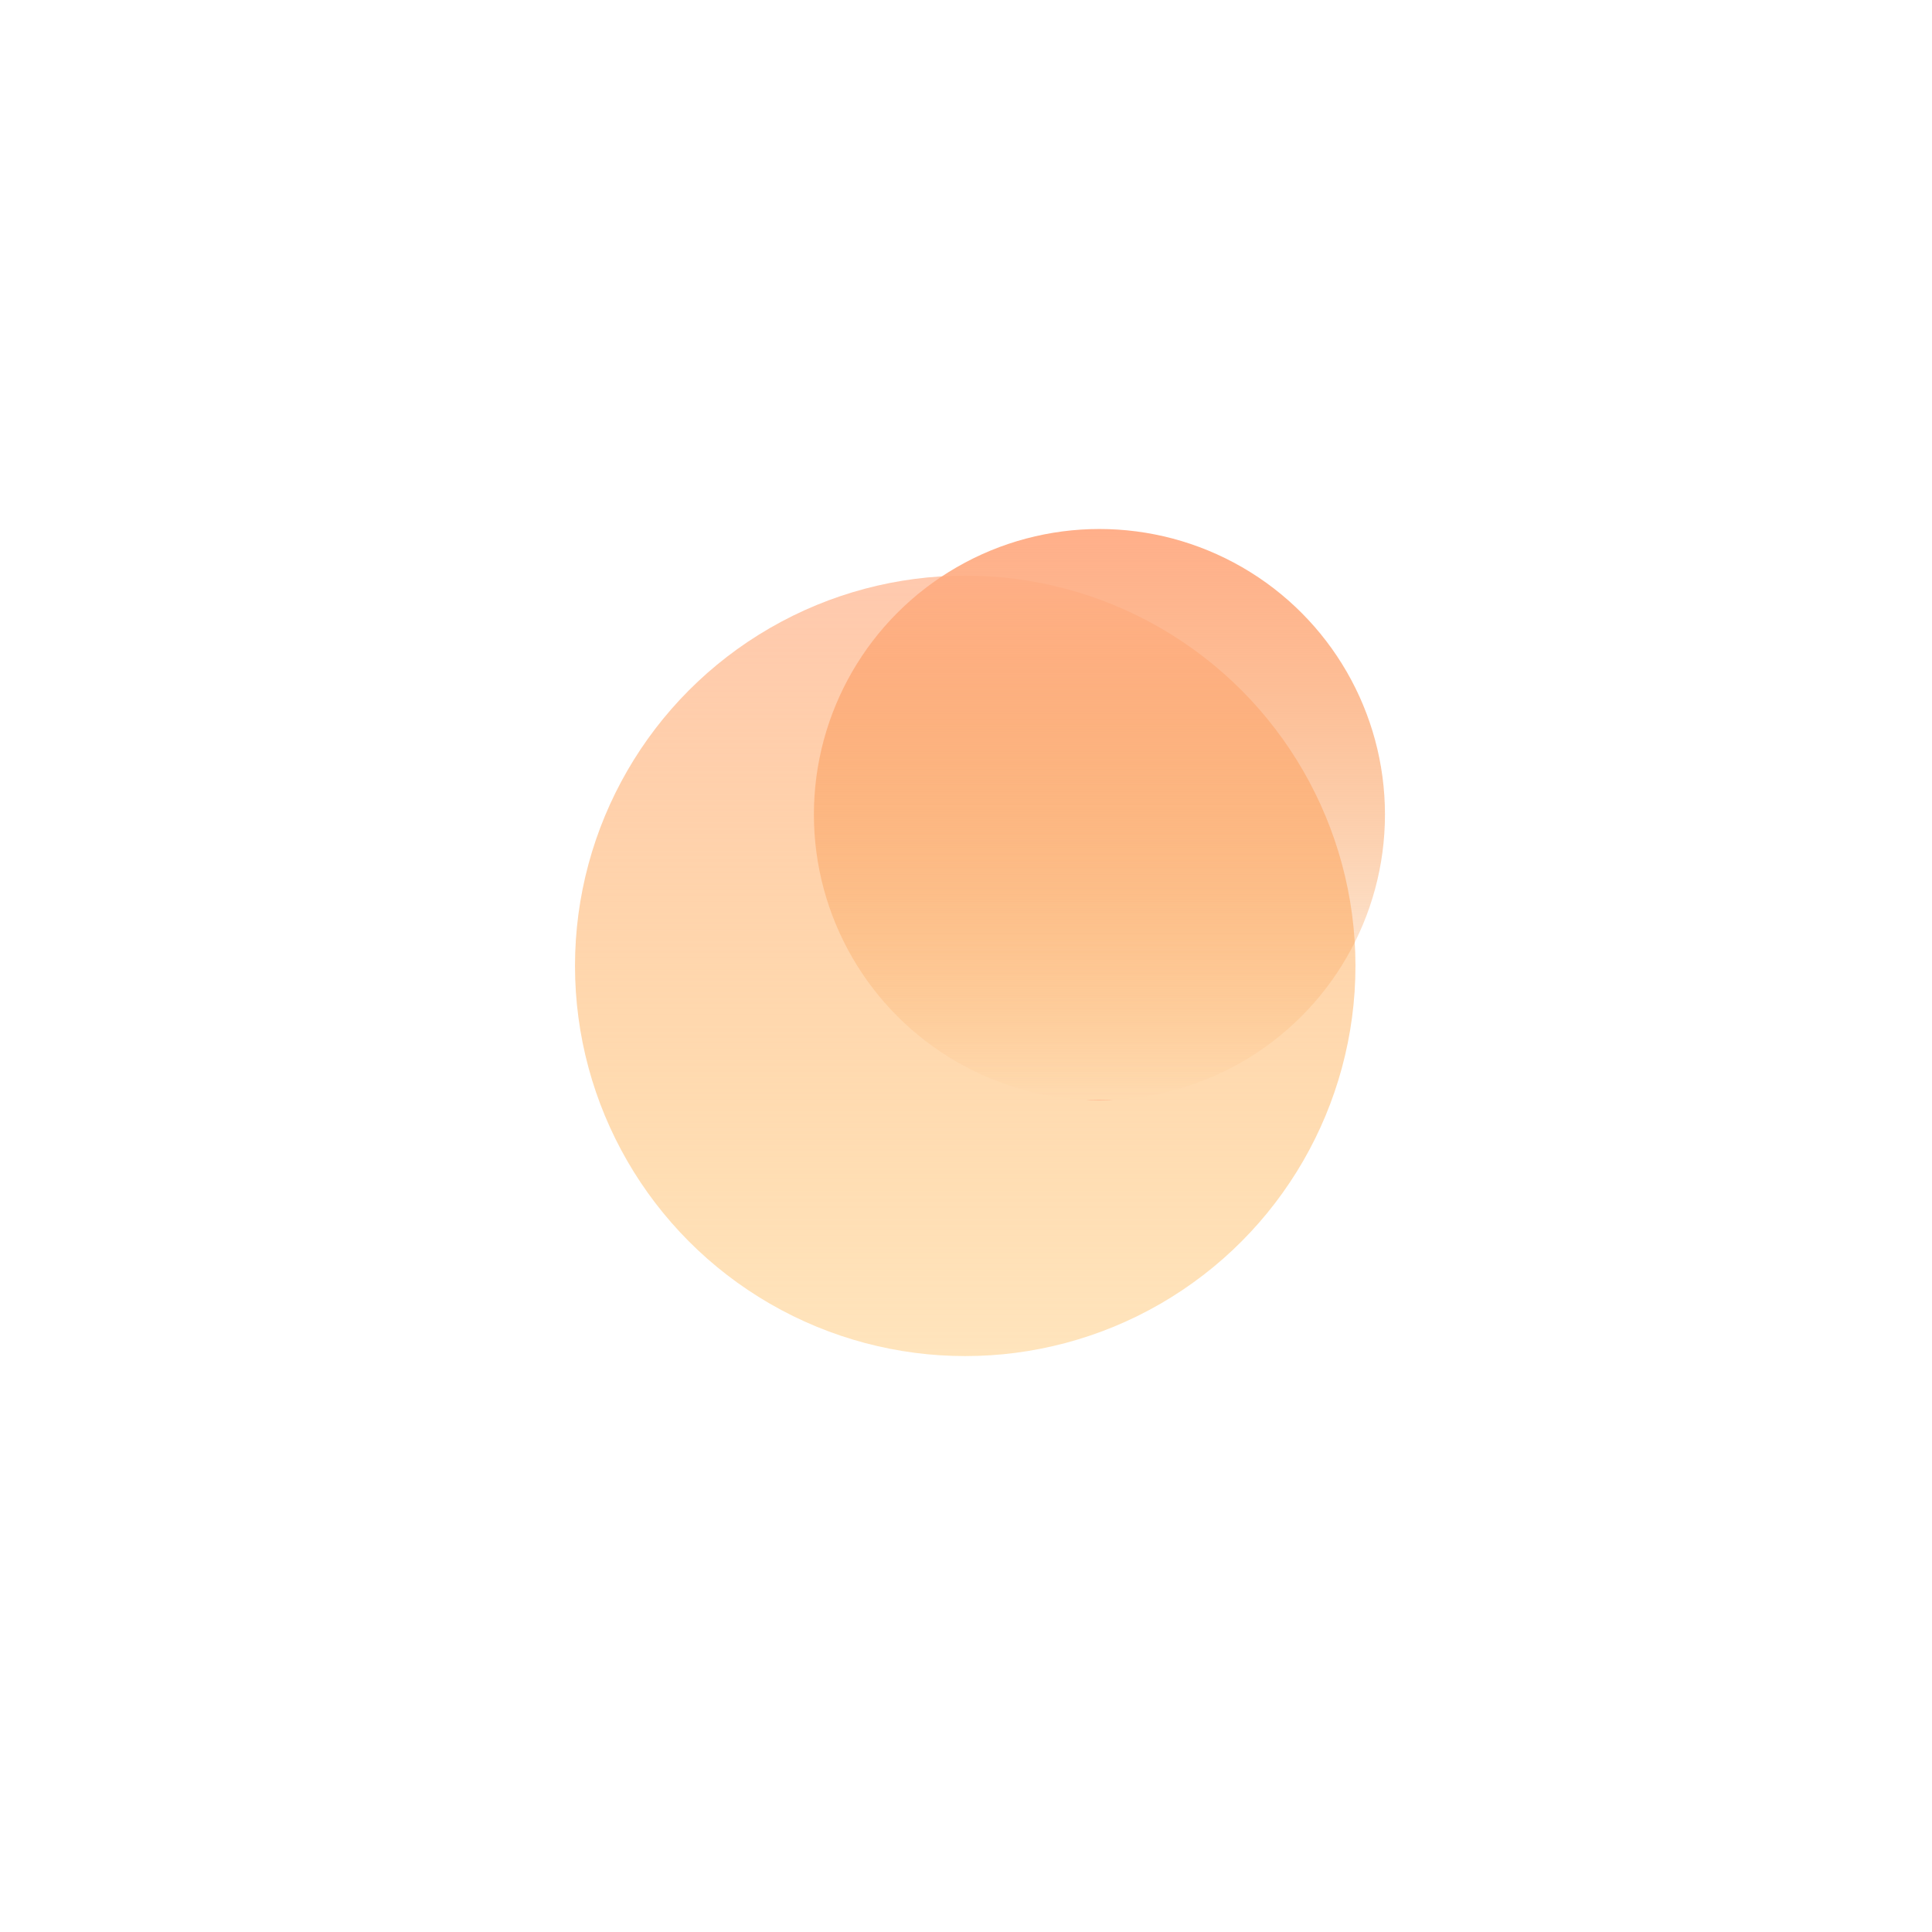 <?xml version="1.0" encoding="utf-8"?>
<svg xmlns="http://www.w3.org/2000/svg" fill="none" height="100%" overflow="visible" preserveAspectRatio="none" style="display: block;" viewBox="0 0 672 672" width="100%">
<g id="Gradient">
<g filter="url(#filter0_f_0_4)" id="Eclipse">
<circle cx="335.732" cy="335.953" fill="url(#paint0_linear_0_4)" r="135.732"/>
</g>
<g filter="url(#filter1_f_0_4)" id="Planet">
<circle cx="382.411" cy="283.316" fill="url(#paint1_linear_0_4)" r="99.316"/>
</g>
</g>
<defs>
<filter color-interpolation-filters="sRGB" filterUnits="userSpaceOnUse" height="671.463" id="filter0_f_0_4" width="671.463" x="0" y="0.222">
<feFlood flood-opacity="0" result="BackgroundImageFix"/>
<feBlend in="SourceGraphic" in2="BackgroundImageFix" mode="normal" result="shape"/>
<feGaussianBlur result="effect1_foregroundBlur_0_4" stdDeviation="100"/>
</filter>
<filter color-interpolation-filters="sRGB" filterUnits="userSpaceOnUse" height="398.632" id="filter1_f_0_4" width="398.632" x="183.095" y="84">
<feFlood flood-opacity="0" result="BackgroundImageFix"/>
<feBlend in="SourceGraphic" in2="BackgroundImageFix" mode="normal" result="shape"/>
<feGaussianBlur result="effect1_foregroundBlur_0_4" stdDeviation="50"/>
</filter>
<linearGradient gradientUnits="userSpaceOnUse" id="paint0_linear_0_4" x1="335.732" x2="335.732" y1="200.222" y2="471.685">
<stop stop-color="#FFC9AE"/>
<stop offset="1" stop-color="#FFC56F" stop-opacity="0.46"/>
</linearGradient>
<linearGradient gradientUnits="userSpaceOnUse" id="paint1_linear_0_4" x1="382.411" x2="382.411" y1="184" y2="382.632">
<stop stop-color="#FFAF8A"/>
<stop offset="1" stop-color="#F58A25" stop-opacity="0"/>
<stop offset="1" stop-color="#FFA17B"/>
</linearGradient>
</defs>
</svg>